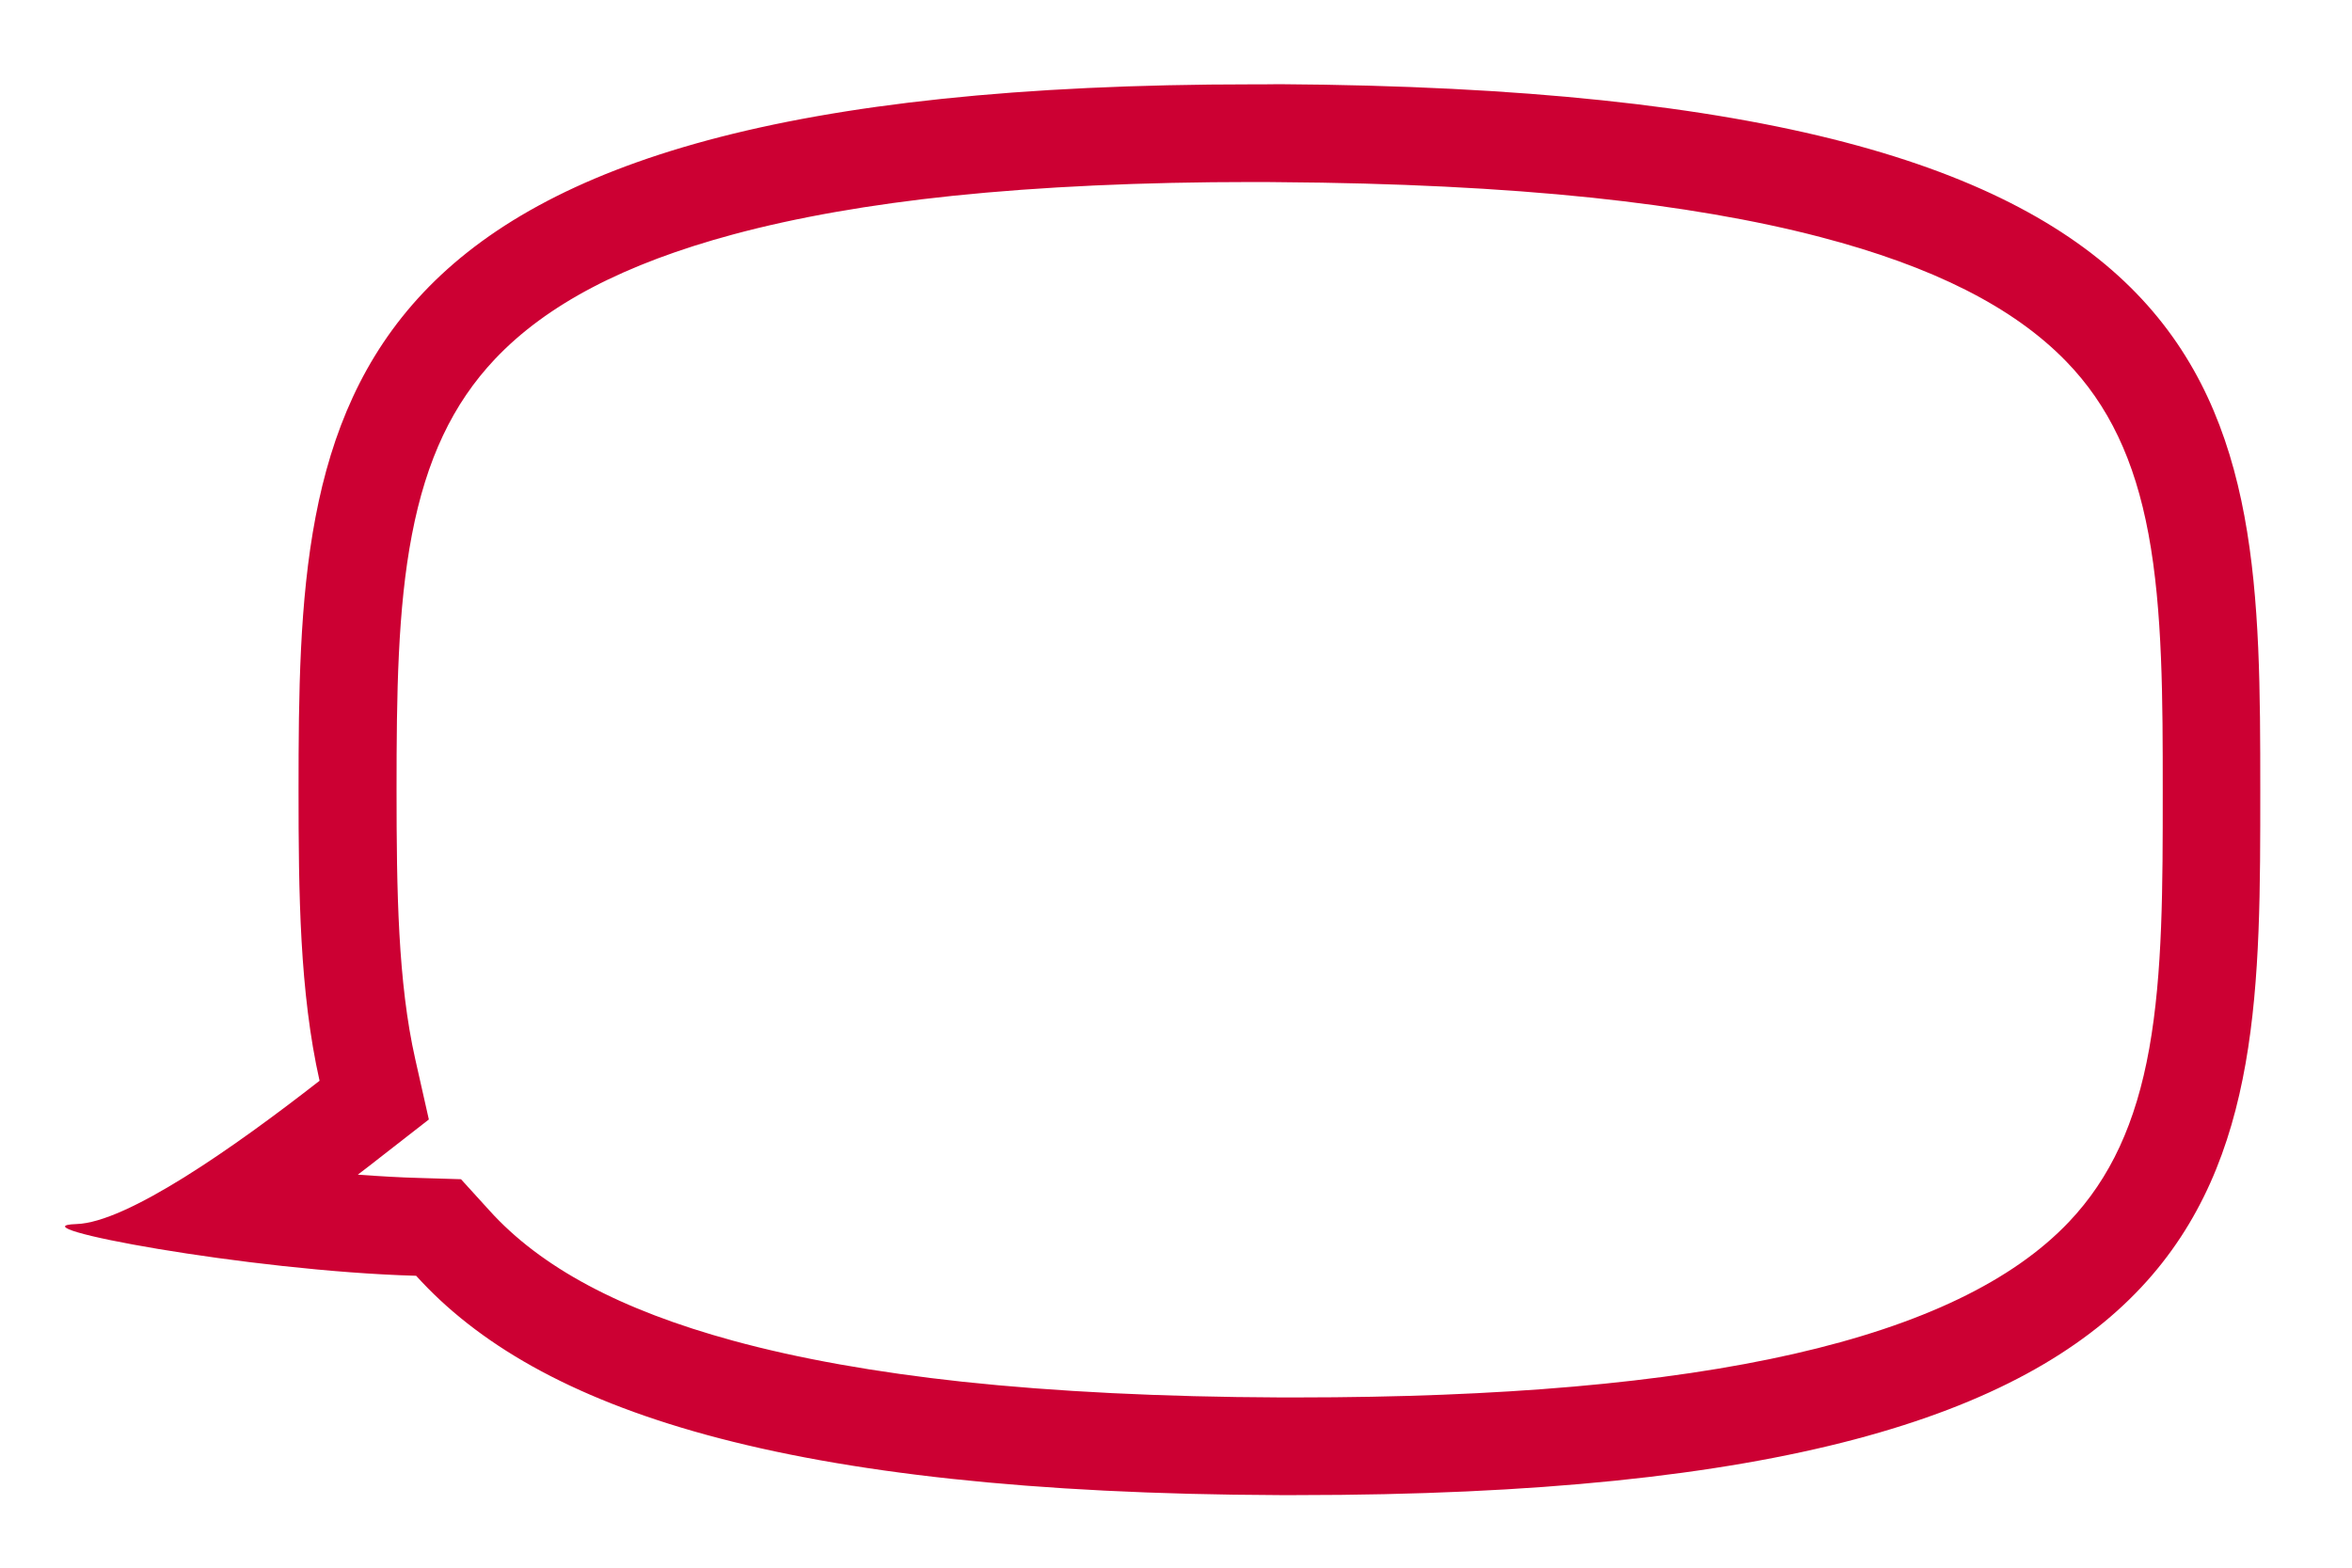 <?xml version="1.0" encoding="utf-8"?>
<!-- Generator: Adobe Illustrator 24.3.0, SVG Export Plug-In . SVG Version: 6.00 Build 0)  -->
<svg version="1.1" id="レイヤー_4" xmlns="http://www.w3.org/2000/svg" xmlns:xlink="http://www.w3.org/1999/xlink" x="0px"
	 y="0px" viewBox="0 0 1500 1000" style="enable-background:new 0 0 1500 1000;" xml:space="preserve">
<style type="text/css">
	.st0{fill:#CC0033;}
</style>
<path class="st0" d="M799.1,116.1c5.5,0,11,0,16.5,0.1c74.1,0.5,141.3,3.8,199.7,9.9c55,5.8,104,14.2,145.6,25.1
	c72,18.8,123.3,44.8,156.8,79.3c27,27.8,43.7,62.8,52.5,110.1c9.1,48.7,9.1,106.9,9.1,163.2v2.2c0,59,0,114.7-8.6,162.8
	c-8.5,47.6-24.8,82.7-51.1,110.5c-71.4,75.4-232.5,112.1-492.6,112.1c-3.5,0-7.1,0-10.6,0c-75.3-0.3-143.4-3.7-202.4-10
	c-55.5-6-104.8-14.8-146.5-26.2C395.7,835.6,344.8,808.4,312,772l-18-19.8l-26.6-0.8c-12.1-0.3-25.2-1.1-39.2-2.1
	c4.6-3.5,9.3-7.1,14.1-10.9l31.2-24.3l-8.7-38.6c-11-48.9-11.9-106.7-11.9-171.9c0-60.9,0.7-115.2,9.8-162.5
	c9.2-47.9,26-83.5,52.9-112c33-34.9,82.7-60.9,152.1-79.6c40.1-10.8,87.2-19.1,140-24.6C663.7,119.1,728.2,116.1,799.1,116.1
	 M799.1,53.8c-599,0-608.7,203.8-608.7,450c0,66.3,0.7,129.1,13.4,185.6c-55.6,43.4-123,90.4-155,91.4c-42.5,1.4,109.4,30,216.6,33
	c77.2,85.4,233.6,138.7,550.5,139.9c3.6,0,7.3,0,10.9,0c616.6,0,614.7-202.9,614.7-450c0-248.5-2.5-446.1-625.6-450
	C810.4,53.8,804.7,53.8,799.1,53.8L799.1,53.8z"/>
</svg>
